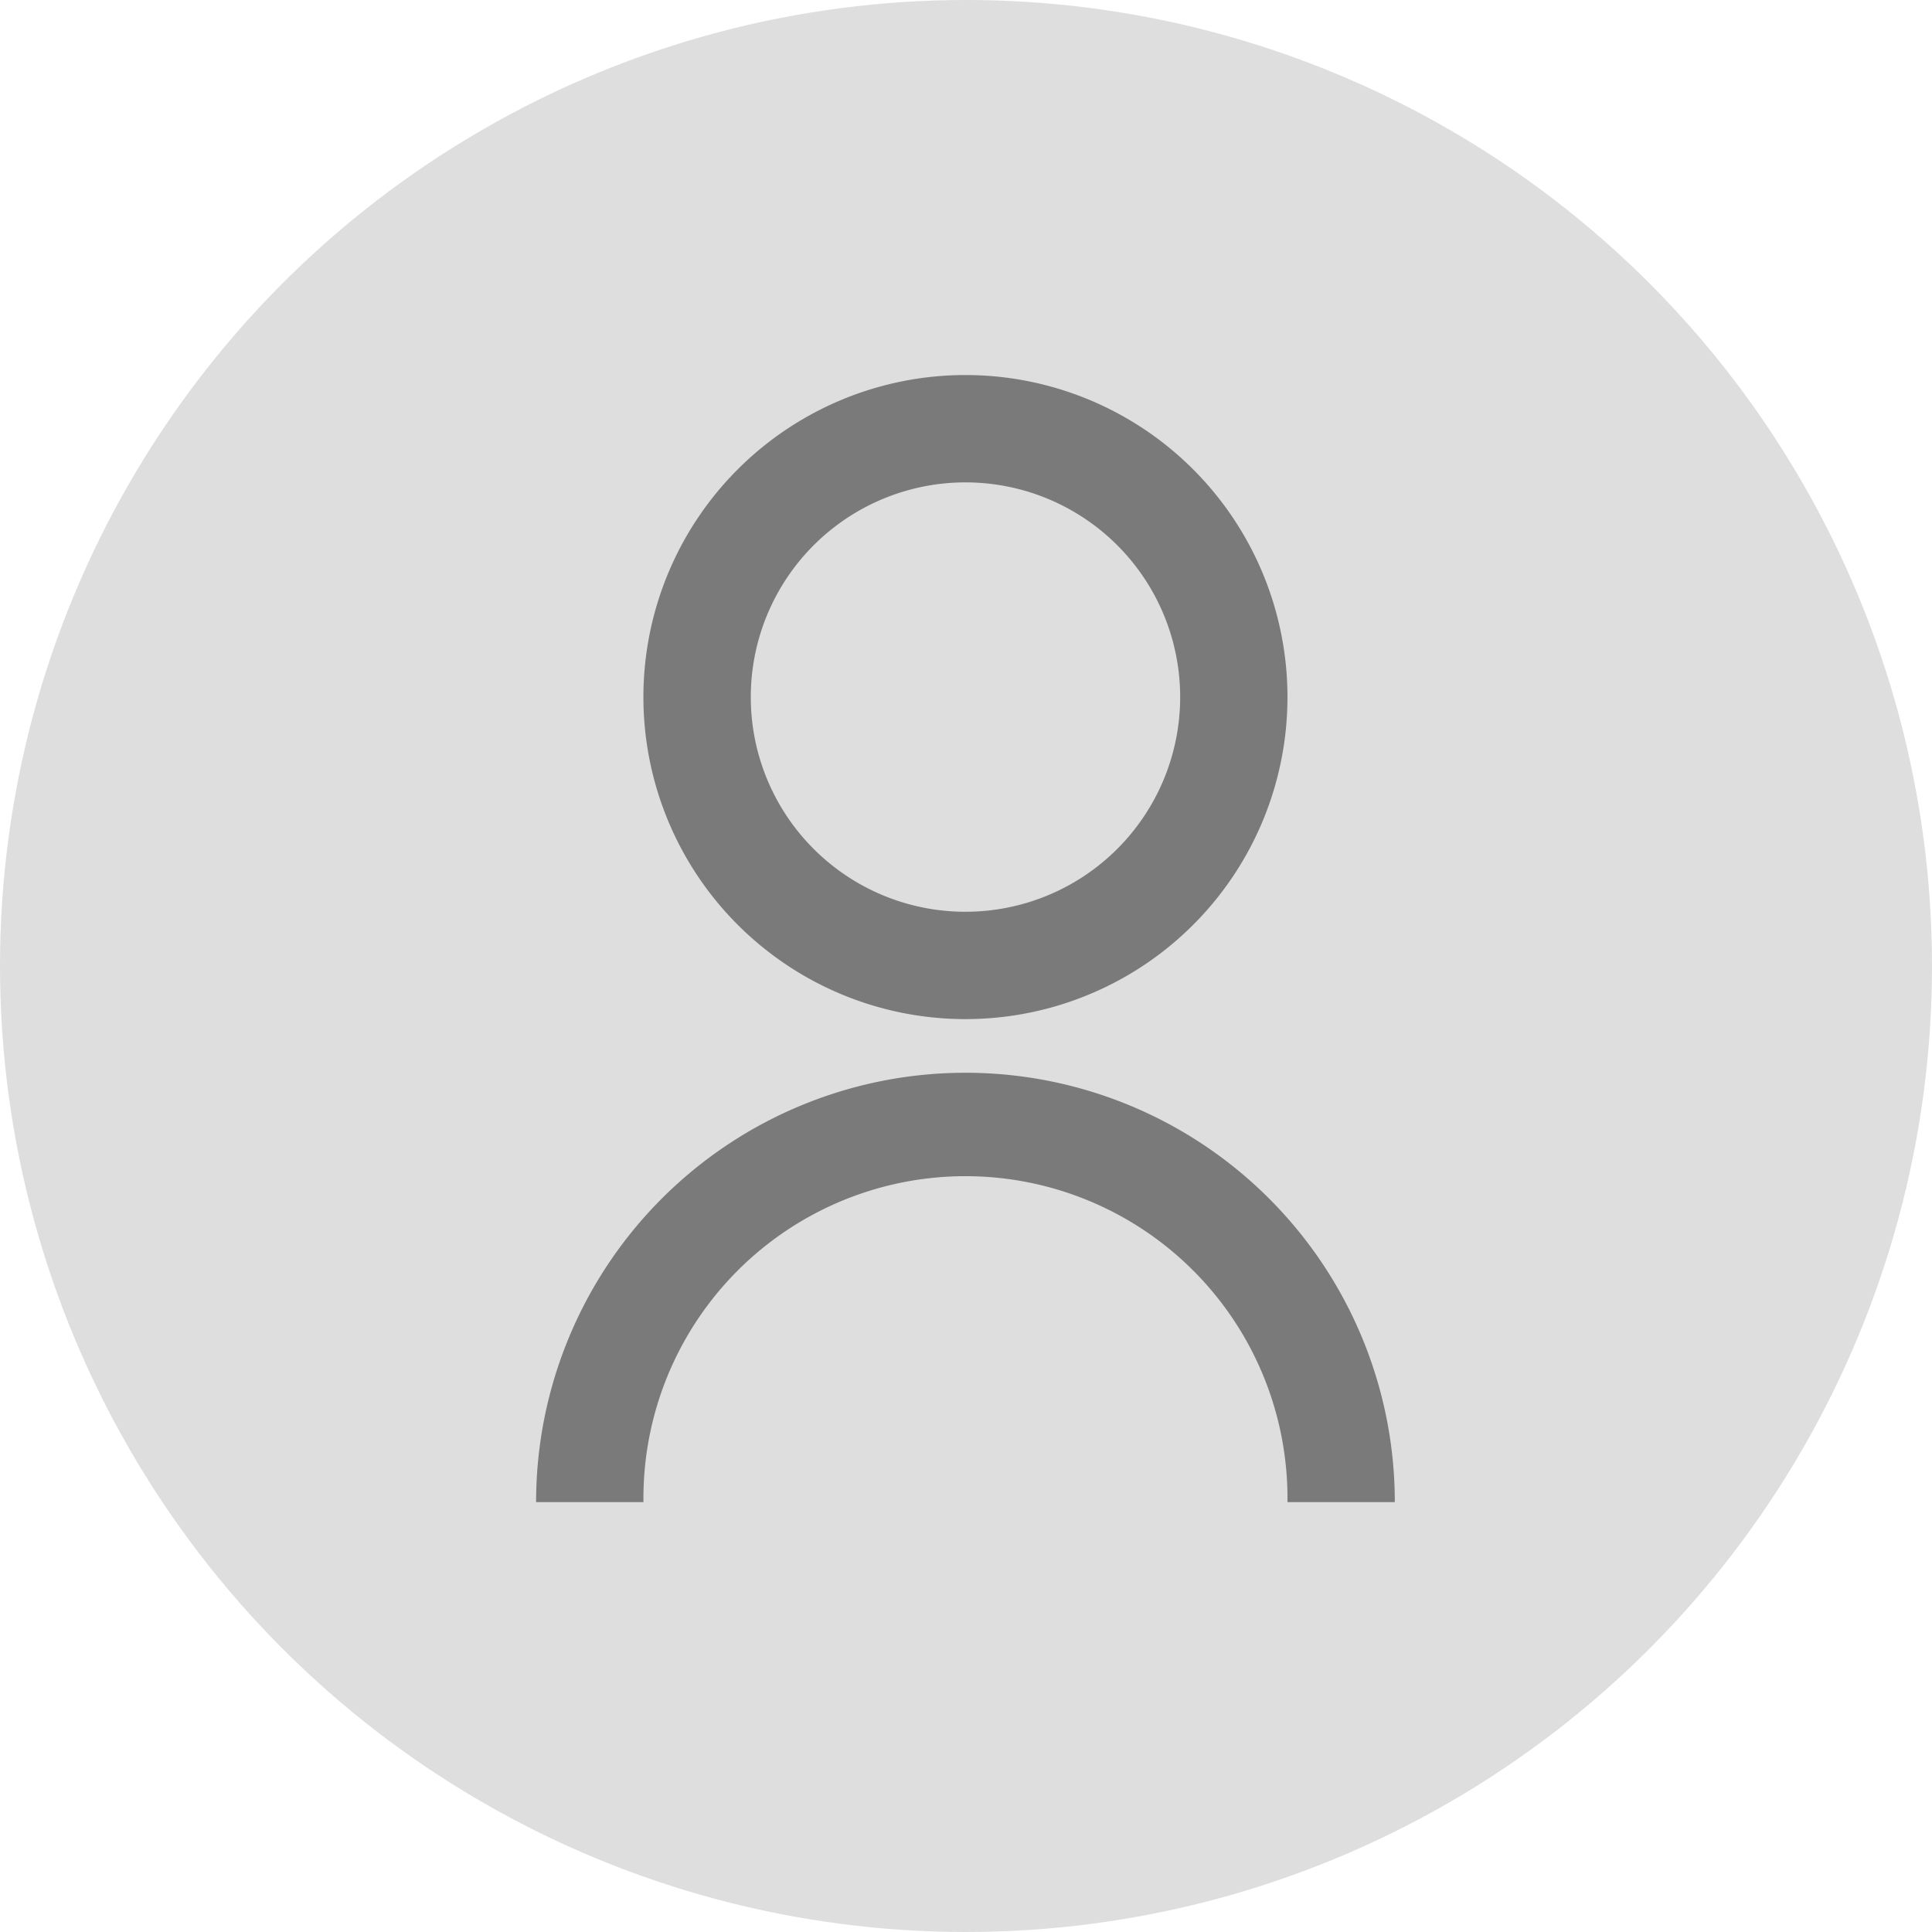 <svg xmlns="http://www.w3.org/2000/svg" width="41" height="41" viewBox="0 0 41 41">
  <g id="Group_1290" data-name="Group 1290" transform="translate(-6 -892)">
    <g id="Profile" transform="translate(6 892)">
      <g id="Group_51" data-name="Group 51">
        <circle id="Ellipse_4" data-name="Ellipse 4" cx="20.5" cy="20.5" r="20.5" fill="#dedede"/>
      </g>
      <g id="Group_1289" data-name="Group 1289" transform="translate(6.821 6.821)">
        <path id="Path_1120" data-name="Path 1120" d="M0,0H27.334V27.334H0Z" fill="none"/>
        <path id="Path_1121" data-name="Path 1121" d="M4,24.917a9.111,9.111,0,1,1,18.223,0H19.945a6.834,6.834,0,1,0-13.667,0Zm9.111-10.25a6.834,6.834,0,1,1,6.834-6.834A6.832,6.832,0,0,1,13.111,14.667Zm0-2.278A4.556,4.556,0,1,0,8.556,7.834,4.554,4.554,0,0,0,13.111,12.389Z" transform="translate(0.556 0.139)" fill="#7b7a7a"/>
      </g>
    </g>
  </g>
</svg>
